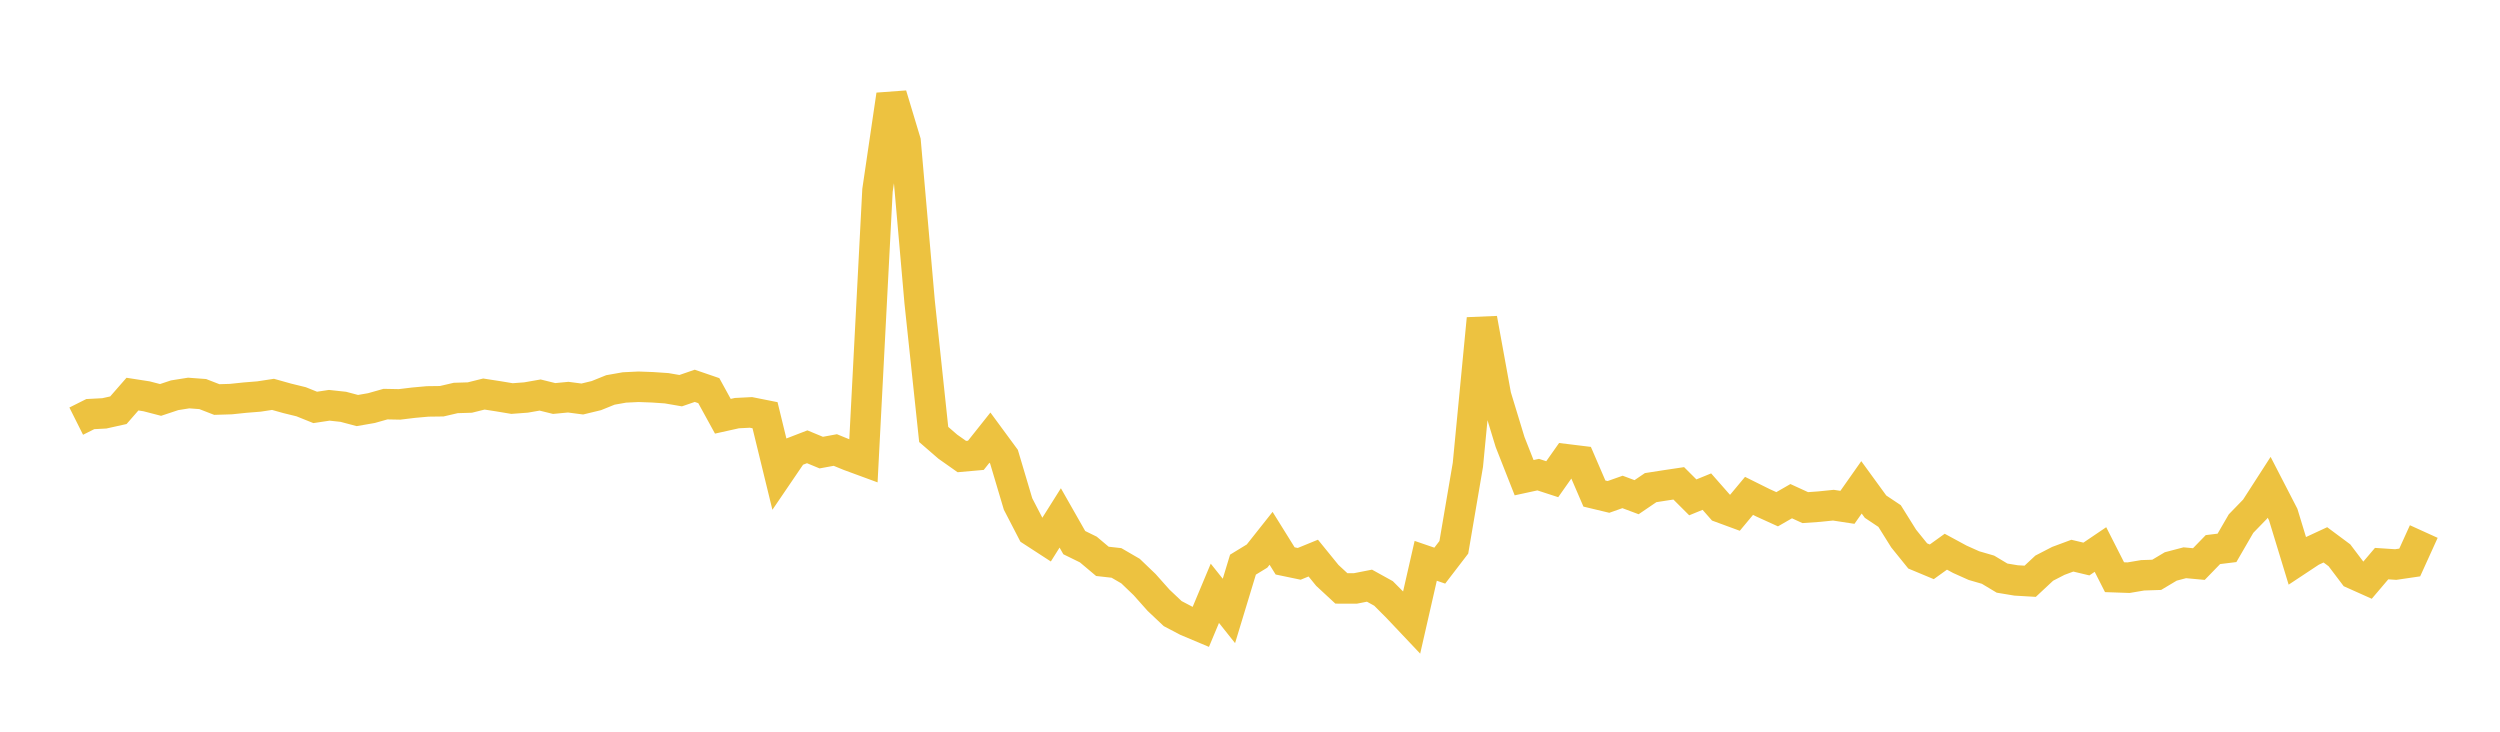 <svg width="164" height="48" xmlns="http://www.w3.org/2000/svg" xmlns:xlink="http://www.w3.org/1999/xlink"><path fill="none" stroke="rgb(237,194,64)" stroke-width="2" d="M5,27.627L5.922,27.165L6.844,27.116L7.766,26.911L8.689,25.854L9.611,25.997L10.533,26.236L11.455,25.929L12.377,25.782L13.299,25.851L14.222,26.209L15.144,26.181L16.066,26.085L16.988,26.011L17.91,25.87L18.832,26.129L19.754,26.355L20.677,26.726L21.599,26.587L22.521,26.687L23.443,26.931L24.365,26.771L25.287,26.51L26.21,26.528L27.132,26.416L28.054,26.333L28.976,26.321L29.898,26.107L30.82,26.079L31.743,25.849L32.665,25.992L33.587,26.145L34.509,26.076L35.431,25.914L36.353,26.142L37.275,26.054L38.198,26.175L39.12,25.952L40.042,25.58L40.964,25.417L41.886,25.372L42.808,25.406L43.731,25.469L44.653,25.628L45.575,25.31L46.497,25.626L47.419,27.306L48.341,27.101L49.263,27.054L50.186,27.238L51.108,31.02L52.03,29.665L52.952,29.309L53.874,29.691L54.796,29.521L55.719,29.898L56.641,30.237L57.563,12.488L58.485,6.22L59.407,9.282L60.329,19.816L61.251,28.5L62.174,29.3L63.096,29.95L64.018,29.868L64.94,28.708L65.862,29.961L66.784,33.06L67.707,34.843L68.629,35.442L69.551,33.976L70.473,35.597L71.395,36.049L72.317,36.825L73.24,36.928L74.162,37.463L75.084,38.347L76.006,39.382L76.928,40.252L77.85,40.737L78.772,41.125L79.695,38.92L80.617,40.077L81.539,37.041L82.461,36.478L83.383,35.314L84.305,36.796L85.228,36.988L86.15,36.611L87.072,37.745L87.994,38.599L88.916,38.601L89.838,38.42L90.76,38.93L91.683,39.857L92.605,40.832L93.527,36.79L94.449,37.106L95.371,35.904L96.293,30.494L97.216,20.903L98.138,25.967L99.06,28.995L99.982,31.336L100.904,31.136L101.826,31.436L102.749,30.126L103.671,30.239L104.593,32.377L105.515,32.598L106.437,32.271L107.359,32.616L108.281,31.989L109.204,31.845L110.126,31.707L111.048,32.627L111.97,32.25L112.892,33.298L113.814,33.637L114.737,32.529L115.659,32.987L116.581,33.407L117.503,32.877L118.425,33.3L119.347,33.234L120.269,33.14L121.192,33.281L122.114,31.97L123.036,33.237L123.958,33.853L124.88,35.329L125.802,36.47L126.725,36.855L127.647,36.192L128.569,36.691L129.491,37.104L130.413,37.372L131.335,37.924L132.257,38.077L133.18,38.131L134.102,37.271L135.024,36.795L135.946,36.452L136.868,36.672L137.79,36.048L138.713,37.864L139.635,37.896L140.557,37.74L141.479,37.709L142.401,37.159L143.323,36.917L144.246,37.002L145.168,36.053L146.09,35.94L147.012,34.348L147.934,33.398L148.856,31.967L149.778,33.754L150.701,36.78L151.623,36.17L152.545,35.742L153.467,36.428L154.389,37.647L155.311,38.06L156.234,36.973L157.156,37.034L158.078,36.899L159,34.869"></path></svg>